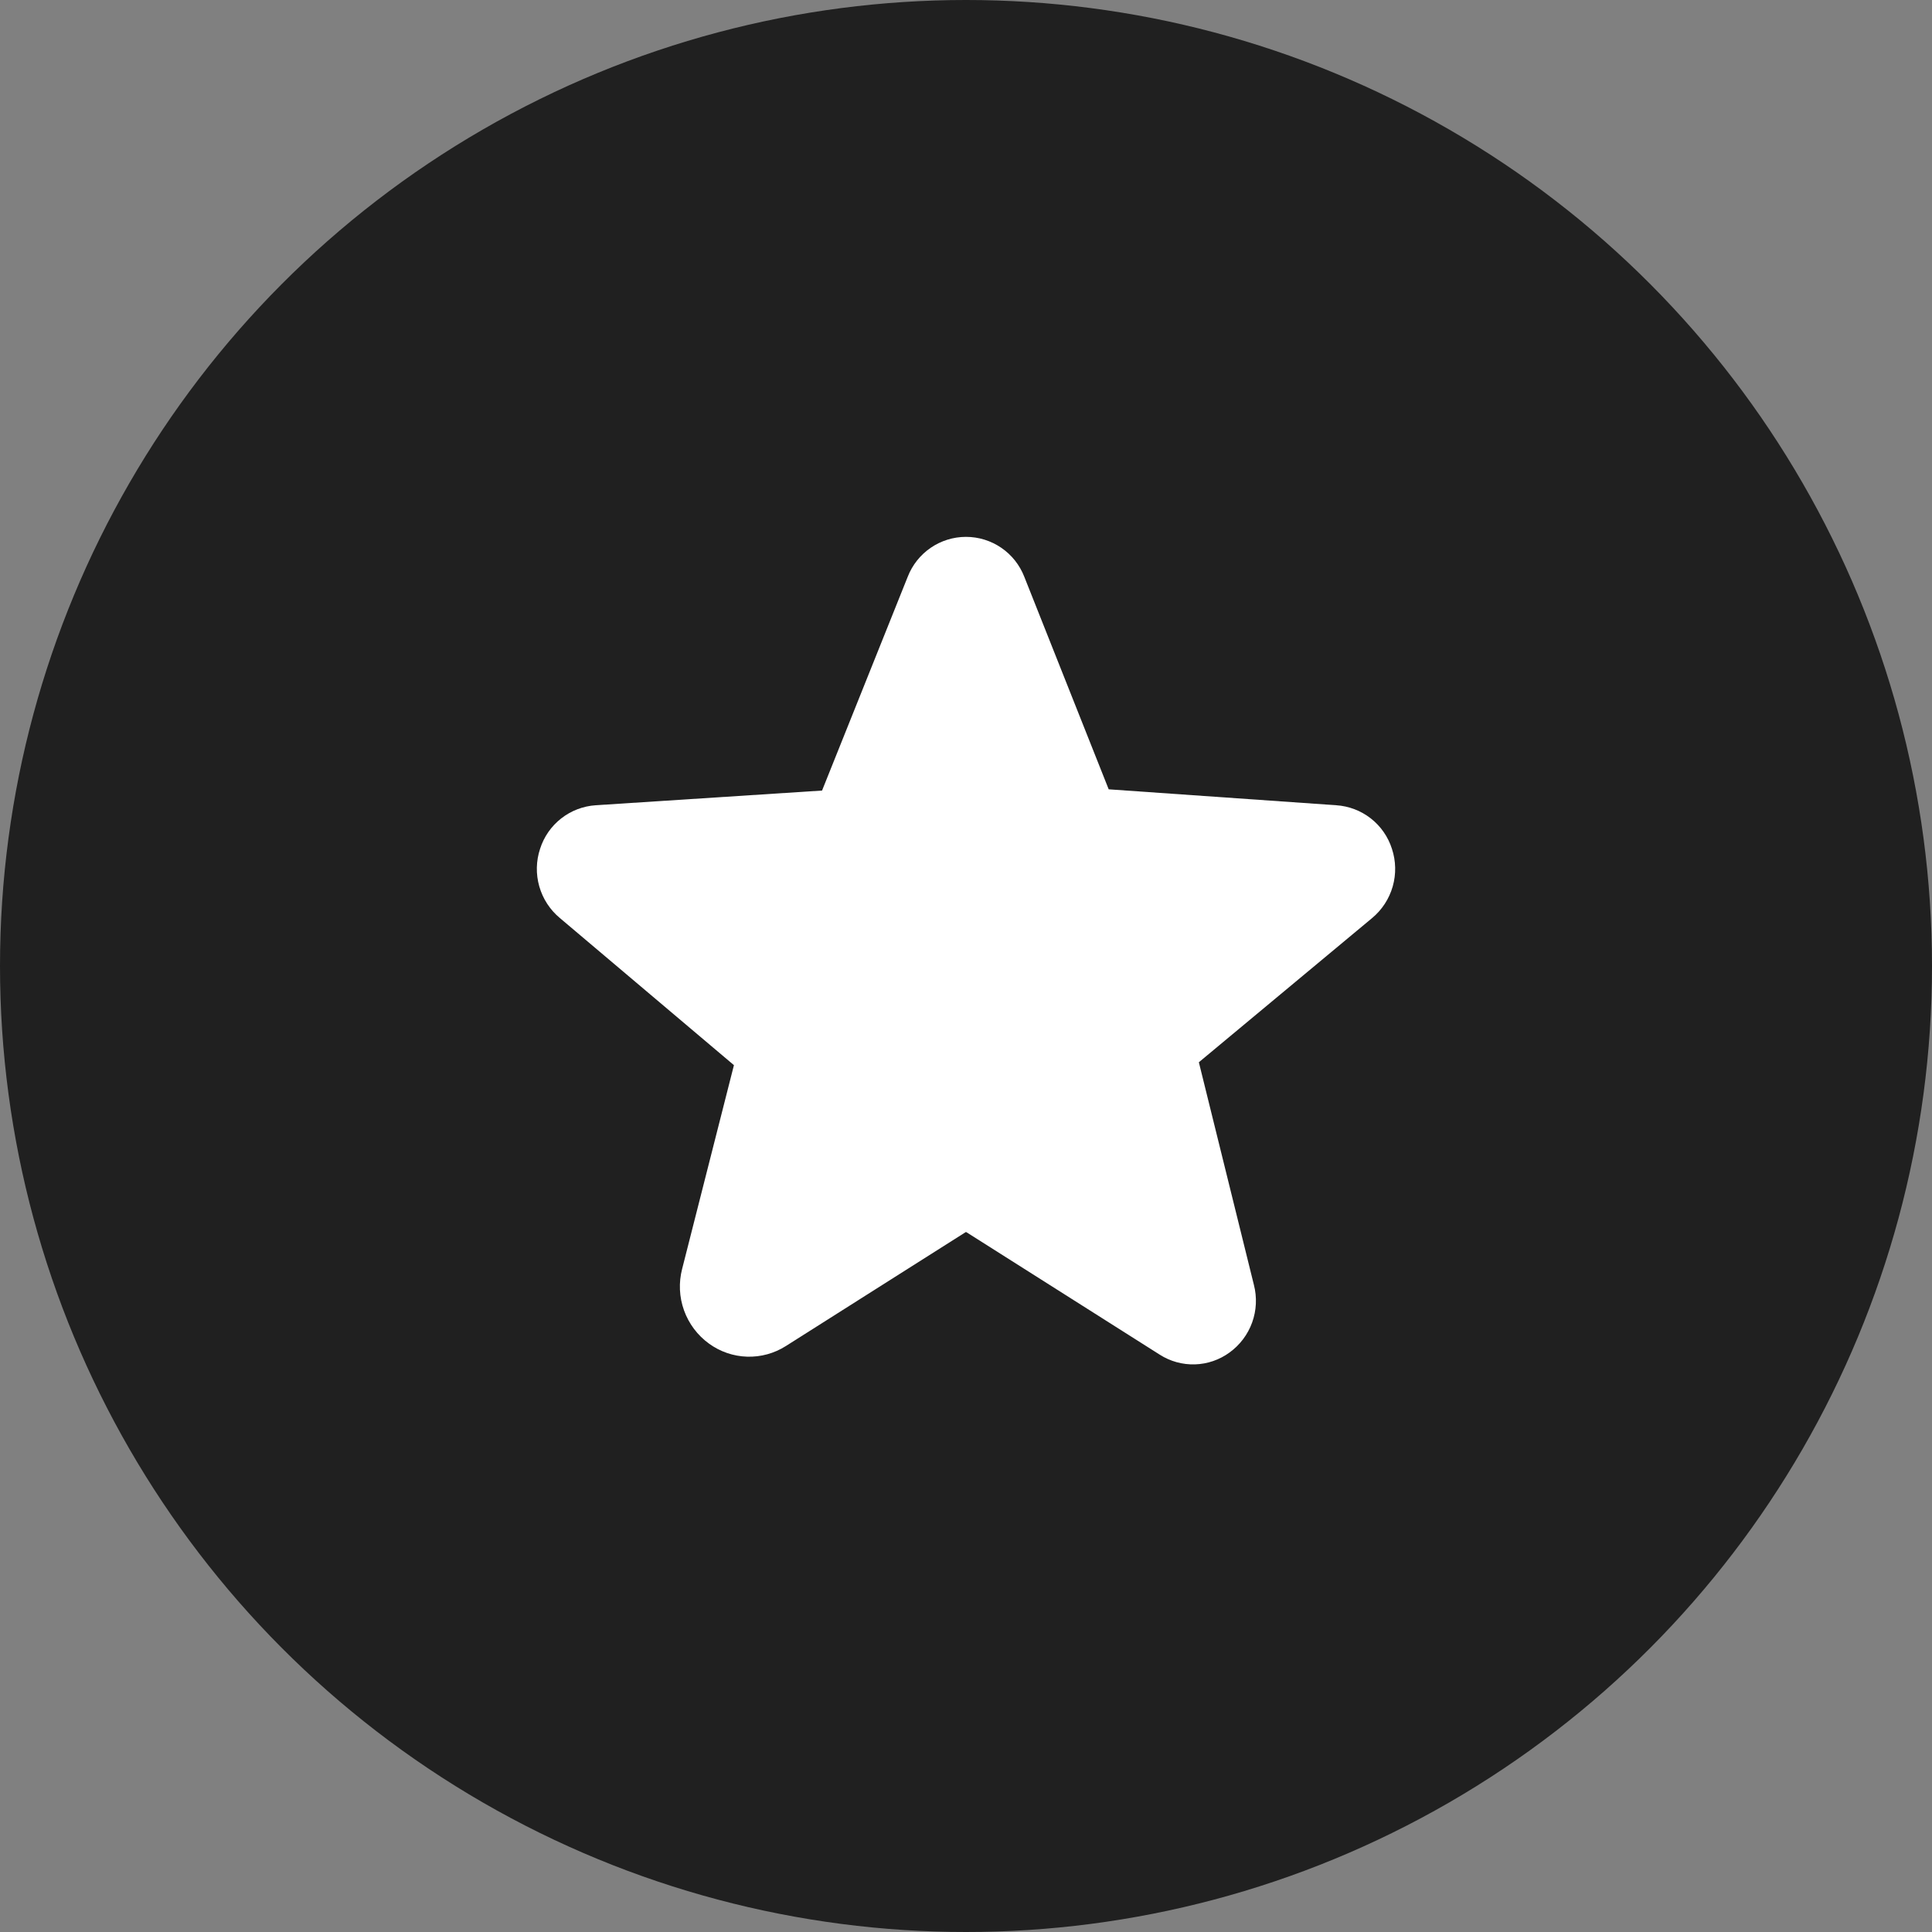 <?xml version="1.0" encoding="UTF-8"?> <svg xmlns="http://www.w3.org/2000/svg" width="780" height="780" viewBox="0 0 780 780" fill="none"><rect x="0" y="0" width="780" height="780" fill="#808080" stroke="none"/> <circle cx="390" cy="390" r="390" fill="#202020"></circle> <path d="M561.96 342.683C560.415 337.832 557.443 333.56 553.434 330.423C549.424 327.286 544.562 325.431 539.482 325.099L447.612 318.67L413.532 232.855C411.688 228.111 408.453 224.034 404.253 221.16C400.052 218.285 395.081 216.746 389.991 216.746H389.966C384.884 216.755 379.923 218.297 375.731 221.171C371.54 224.045 368.313 228.117 366.473 232.855L331.886 319.166L240.524 325.099C235.444 325.431 230.582 327.286 226.572 330.423C222.562 333.56 219.591 337.832 218.046 342.683C216.416 347.603 216.305 352.899 217.728 357.883C219.15 362.866 222.04 367.306 226.022 370.623L296.308 430.033L275.401 512.271C273.96 517.811 274.225 523.656 276.161 529.043C278.098 534.429 281.615 539.105 286.253 542.46C290.731 545.717 296.086 547.552 301.621 547.724C307.157 547.897 312.615 546.399 317.287 543.426L389.797 497.491C389.894 497.419 389.991 497.371 390.208 497.491L468.229 546.919C472.464 549.625 477.418 550.99 482.442 550.835C487.466 550.679 492.326 549.011 496.387 546.049C500.589 543.011 503.777 538.775 505.532 533.895C507.287 529.015 507.528 523.719 506.224 518.701L484.012 428.861L553.984 370.623C557.965 367.306 560.855 362.866 562.278 357.882C563.7 352.899 563.59 347.603 561.96 342.683Z" fill="white"></path> </svg> 